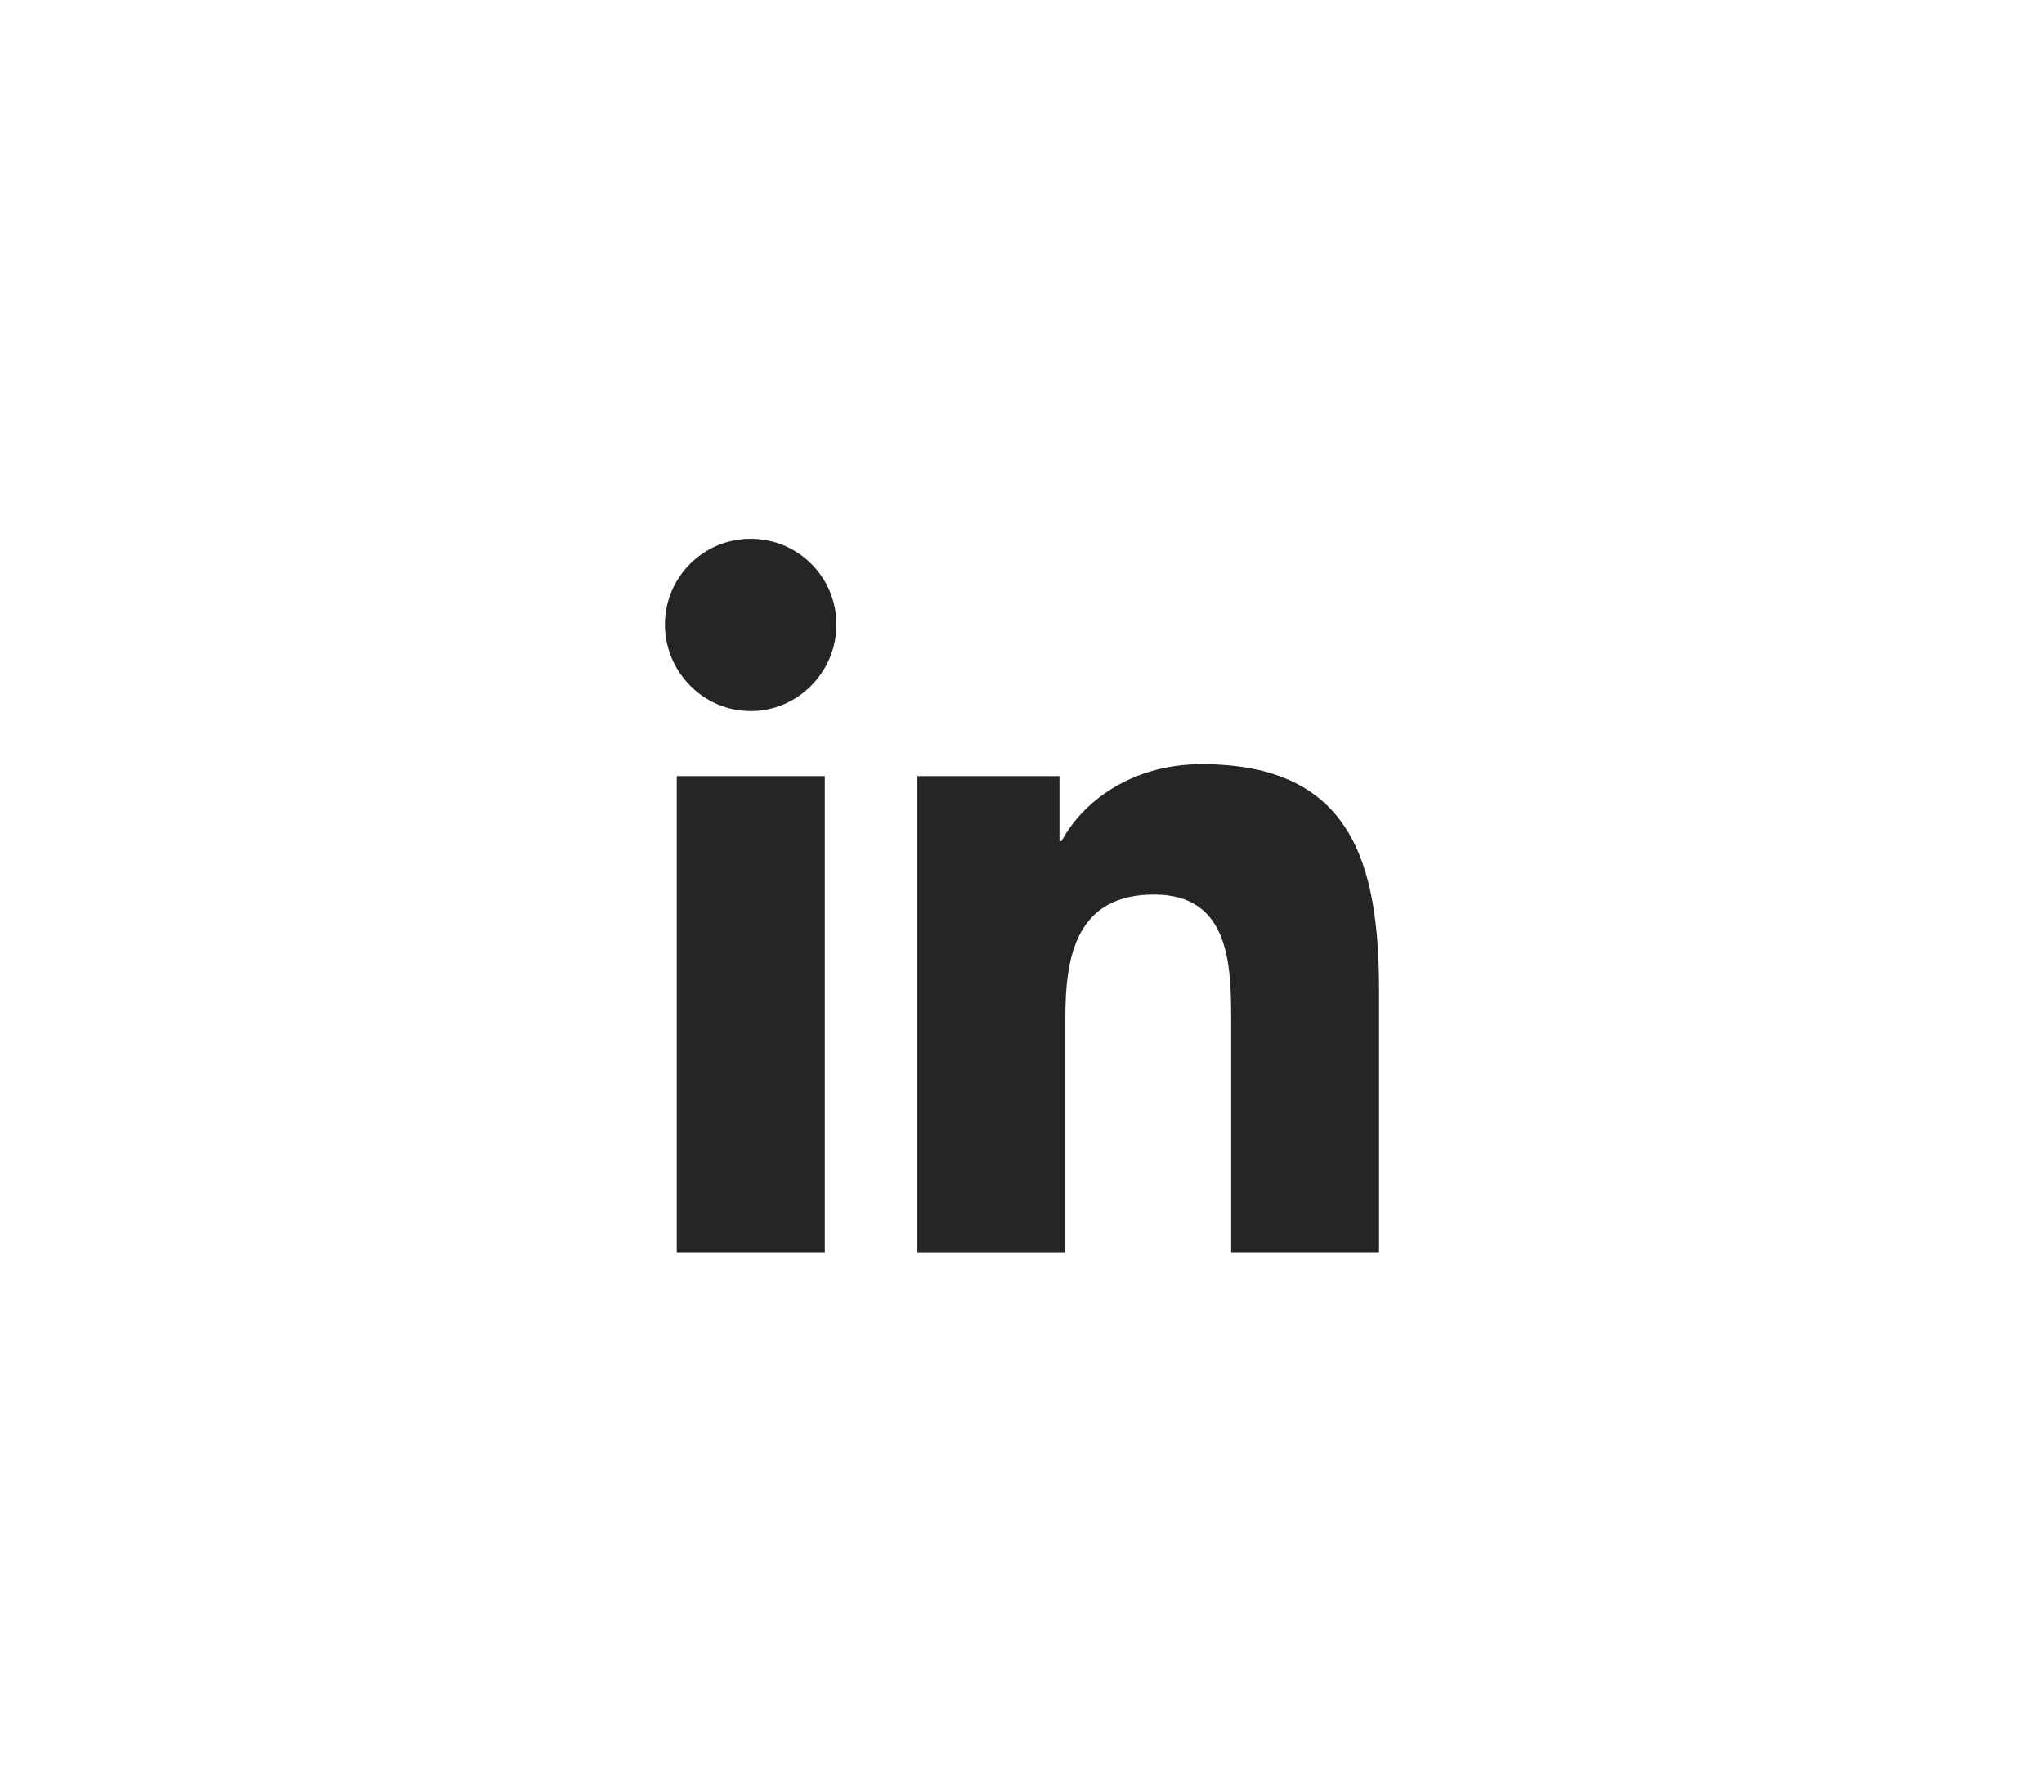 <?xml version="1.0" encoding="utf-8"?>
<!-- Generator: Adobe Illustrator 16.0.0, SVG Export Plug-In . SVG Version: 6.00 Build 0)  -->
<!DOCTYPE svg PUBLIC "-//W3C//DTD SVG 1.1//EN" "http://www.w3.org/Graphics/SVG/1.1/DTD/svg11.dtd">
<svg version="1.1" id="Layer_1" xmlns="http://www.w3.org/2000/svg" xmlns:xlink="http://www.w3.org/1999/xlink" x="0px" y="0px"
	 width="194.243px" height="170.281px" viewBox="0 0 194.243 170.281" enable-background="new 0 0 194.243 170.281"
	 xml:space="preserve">
<path fill="#262525" d="M78.381,119.076H64.307V73.762h14.074V119.076z M71.336,67.581c-4.499,0-8.15-3.727-8.15-8.227
	c0-4.501,3.649-8.15,8.151-8.149c4.501,0,8.149,3.648,8.149,8.149C79.487,63.855,75.835,67.581,71.336,67.581z M131.042,119.076
	h-14.043V97.018c0-5.258-0.106-11.999-7.318-11.999c-7.316,0-8.438,5.712-8.438,11.62v22.438h-14.06V73.762h13.499v6.182h0.197
	c1.878-3.561,6.469-7.317,13.316-7.317c14.24,0,16.861,9.378,16.861,21.56v24.891H131.042z"/>
</svg>
